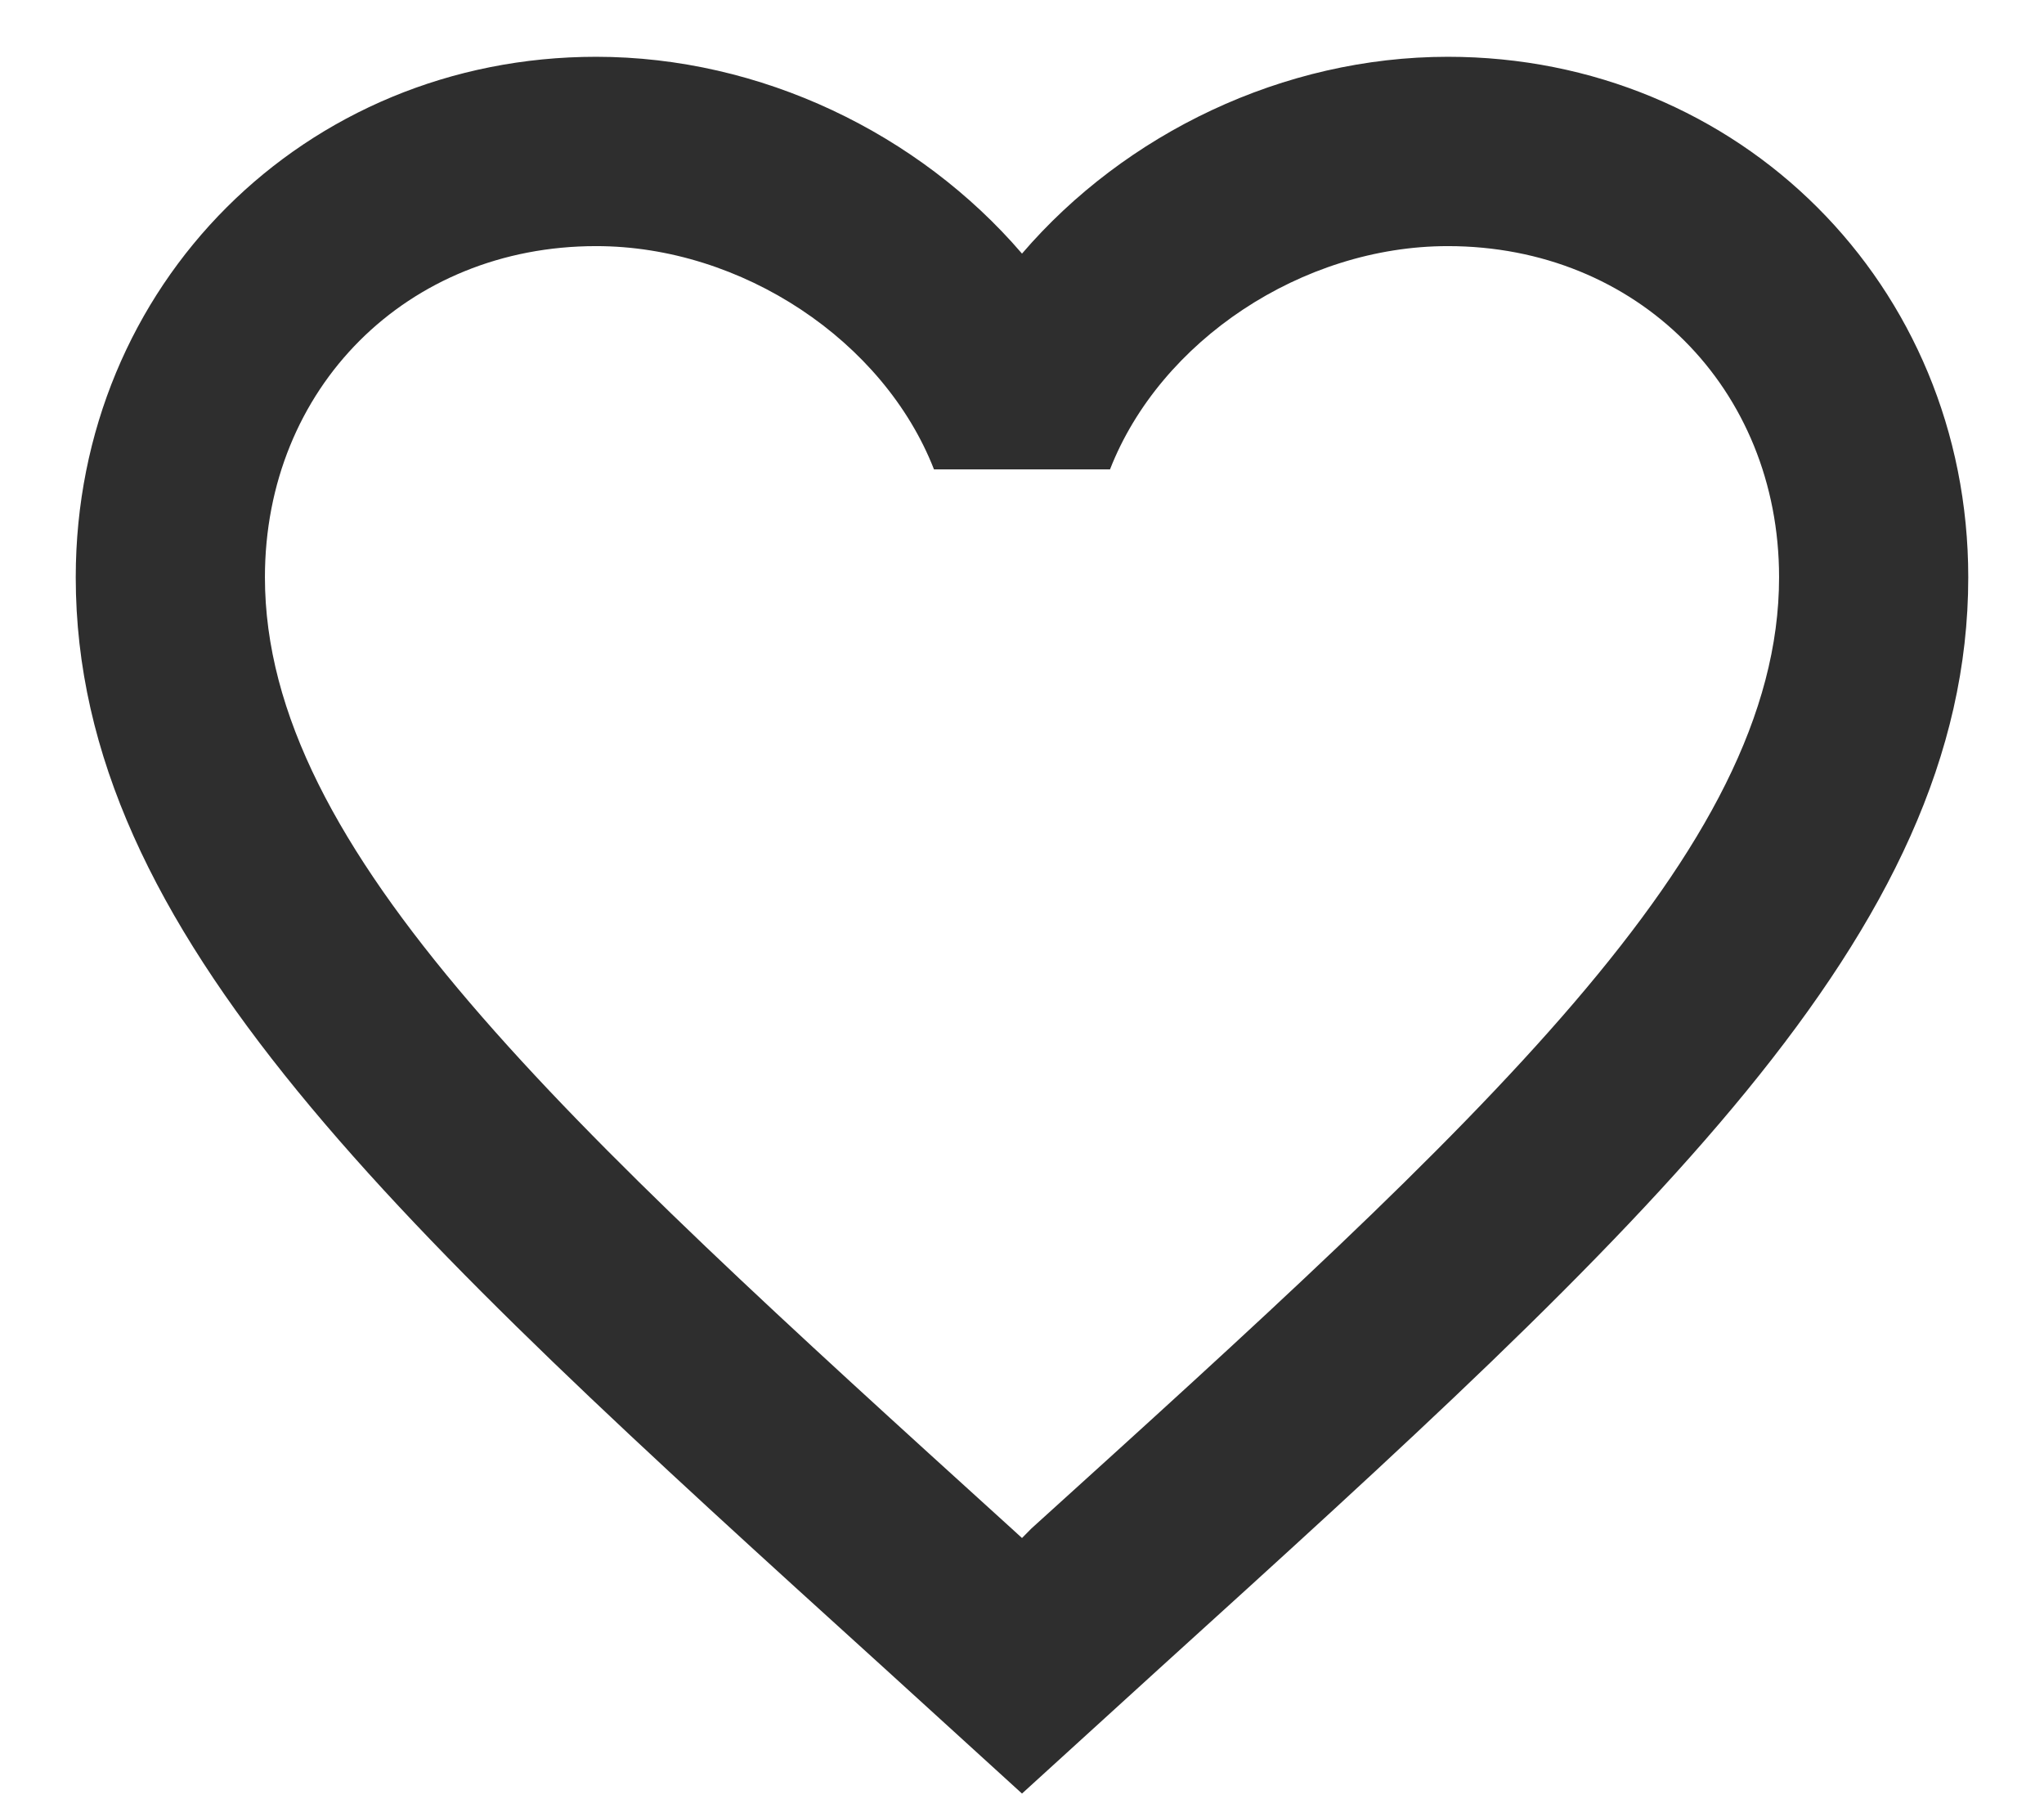 <svg width="18" height="16" viewBox="0 0 18 16" fill="none" xmlns="http://www.w3.org/2000/svg">
<path d="M9.083 13.458L9 13.542L8.908 13.458C4.95 9.867 2.333 7.492 2.333 5.083C2.333 3.417 3.583 2.167 5.25 2.167C6.533 2.167 7.783 3 8.225 4.133H9.775C10.217 3 11.467 2.167 12.75 2.167C14.417 2.167 15.667 3.417 15.667 5.083C15.667 7.492 13.05 9.867 9.083 13.458ZM12.75 0.5C11.3 0.5 9.908 1.175 9 2.233C8.092 1.175 6.7 0.5 5.25 0.5C2.683 0.5 0.667 2.508 0.667 5.083C0.667 8.225 3.5 10.8 7.792 14.692L9 15.792L10.208 14.692C14.5 10.8 17.333 8.225 17.333 5.083C17.333 2.508 15.317 0.5 12.75 0.5Z" fill="#2E2E2E"/>
</svg>
